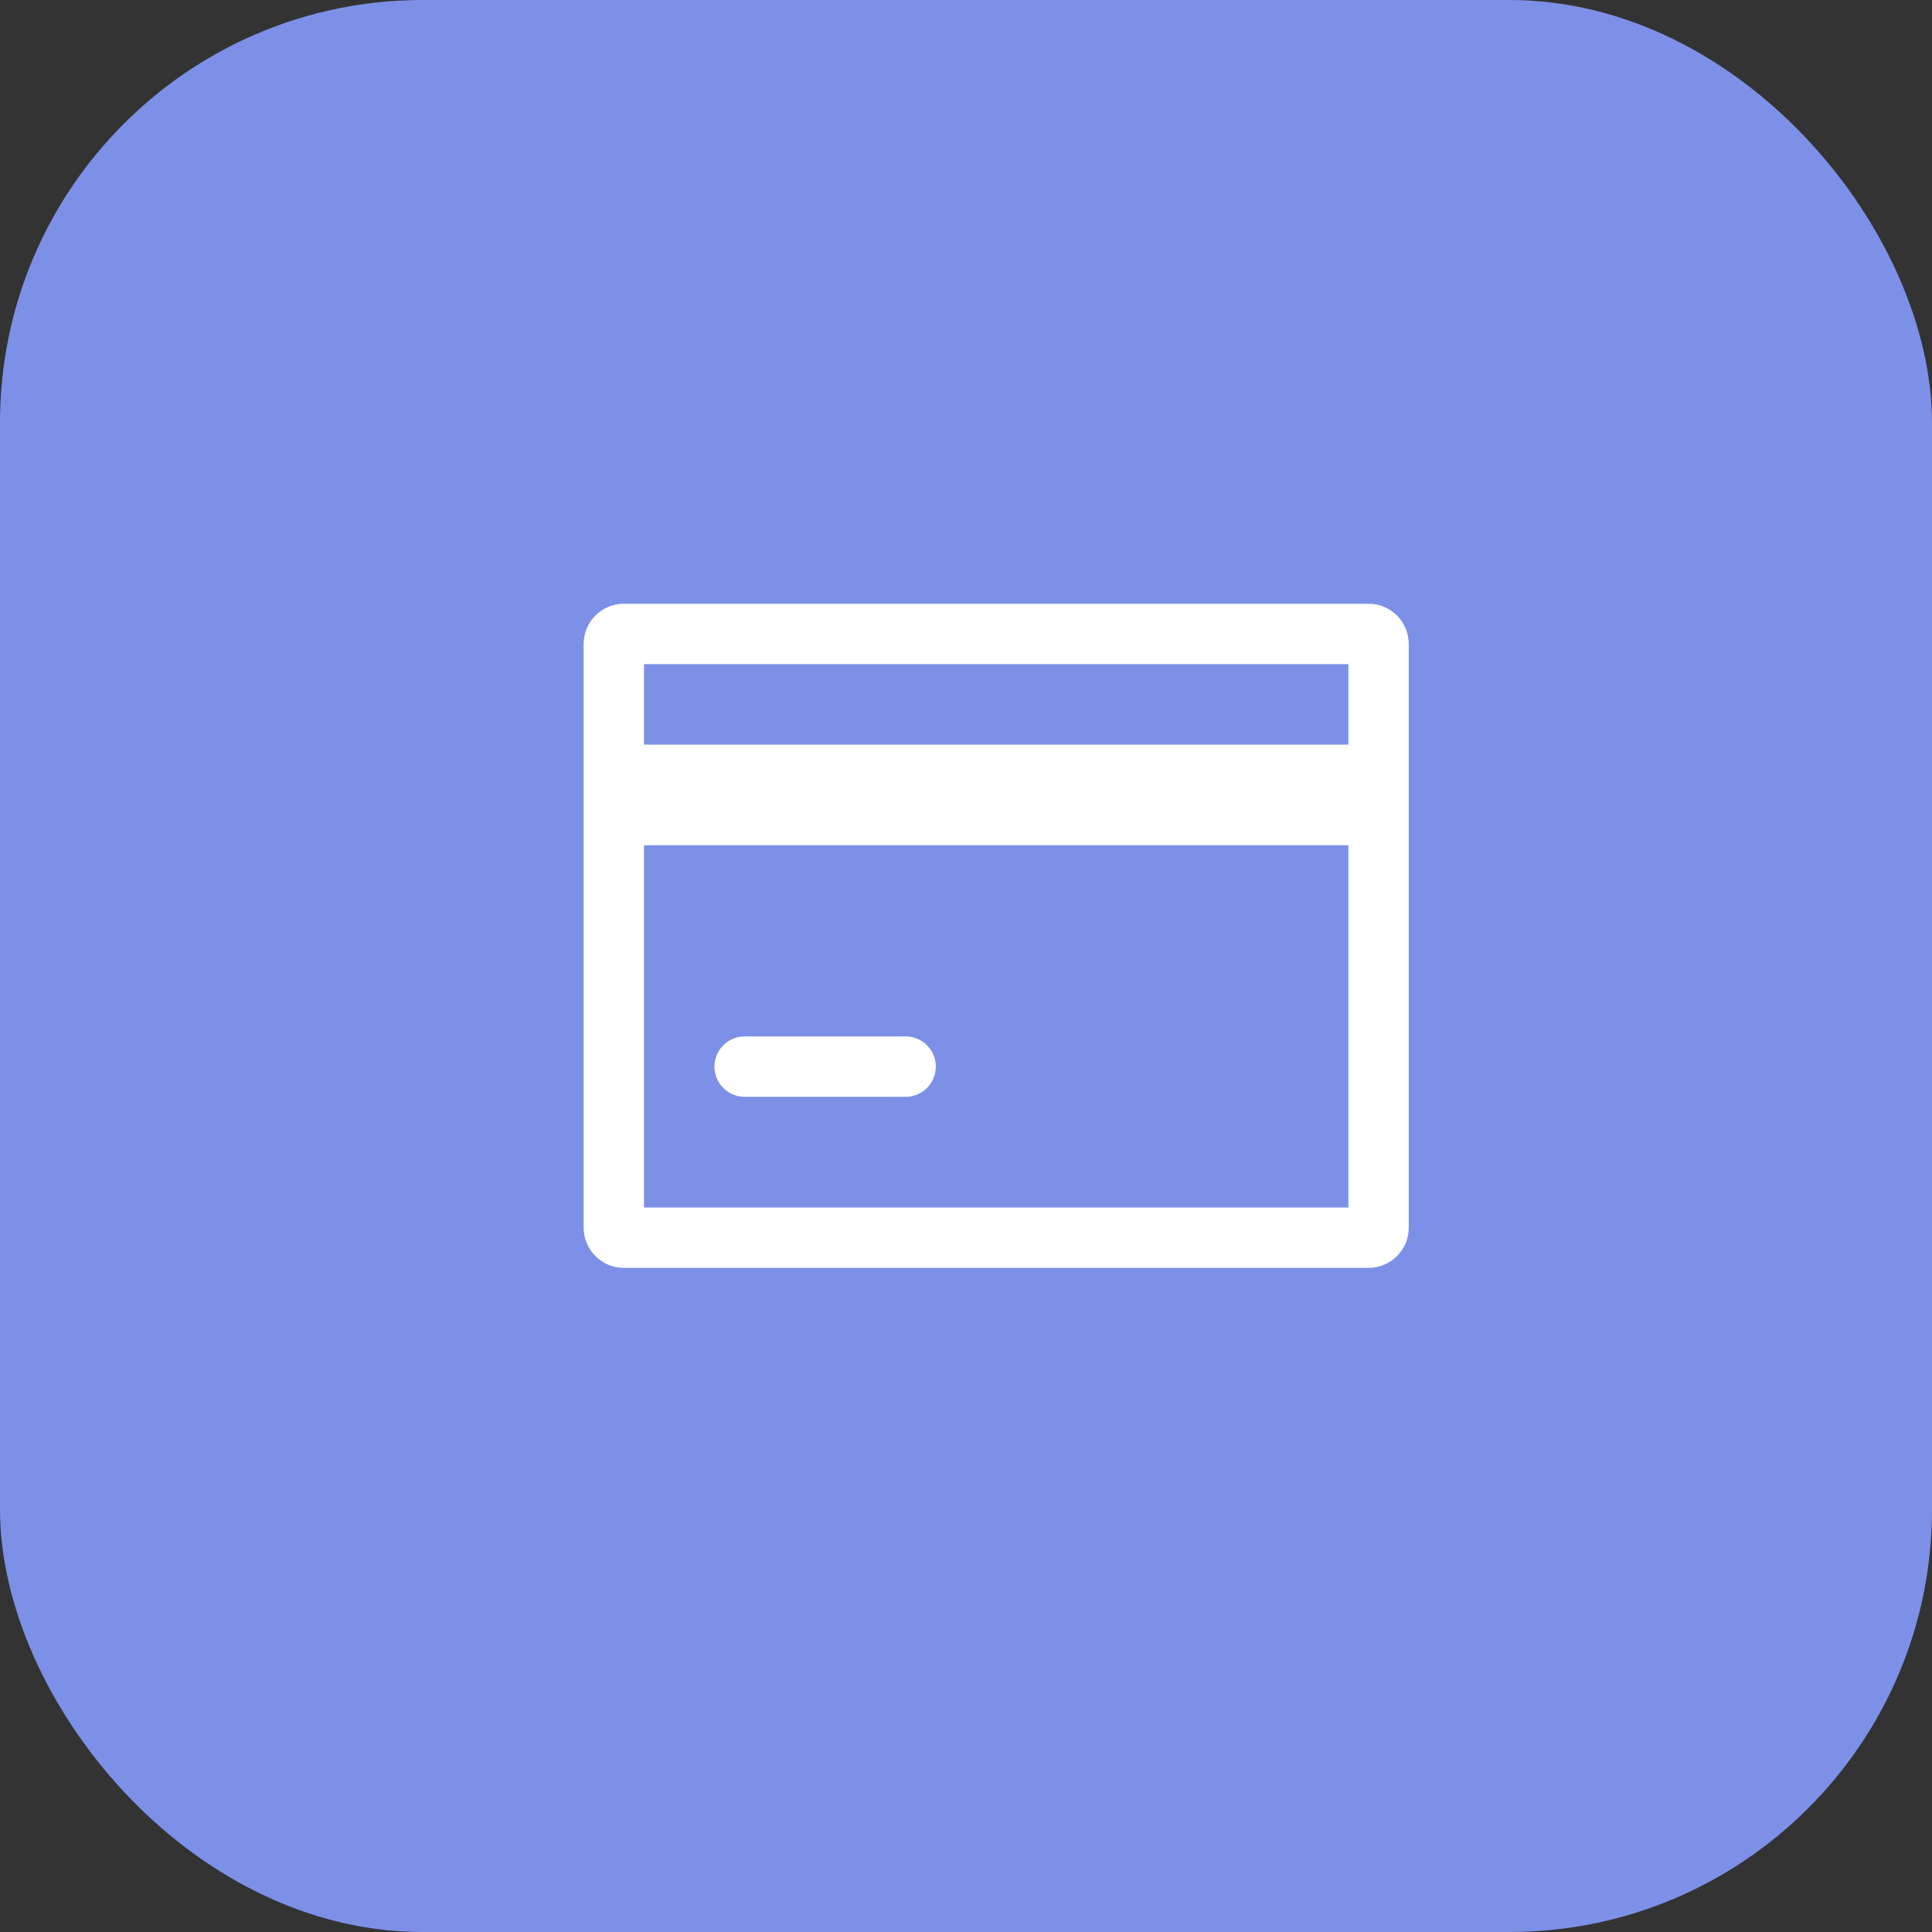<svg width="64" height="64" viewBox="0 0 64 64" fill="none" xmlns="http://www.w3.org/2000/svg">
<rect x="0" y="0" width="64" height="64" fill="#333333" stroke="none"/>
<rect width="64" height="64" rx="14" fill="#7D90E8"/>
<path fill-rule="evenodd" clip-rule="evenodd" d="M23.667 35.333C23.667 34.781 24.114 34.333 24.667 34.333H30C30.553 34.333 31 34.781 31 35.333C31 35.886 30.553 36.333 30 36.333H24.667C24.114 36.333 23.667 35.886 23.667 35.333V35.333ZM21.334 24.667H44.667V22H21.334V24.667ZM21.334 40H44.667V28H21.334V40ZM45.334 20H20.667C19.931 20 19.334 20.597 19.334 21.333V40.667C19.334 41.403 19.931 42 20.667 42H45.334C46.069 42 46.667 41.403 46.667 40.667V21.333C46.667 20.597 46.069 20 45.334 20V20Z" fill="white"/>
</svg>

